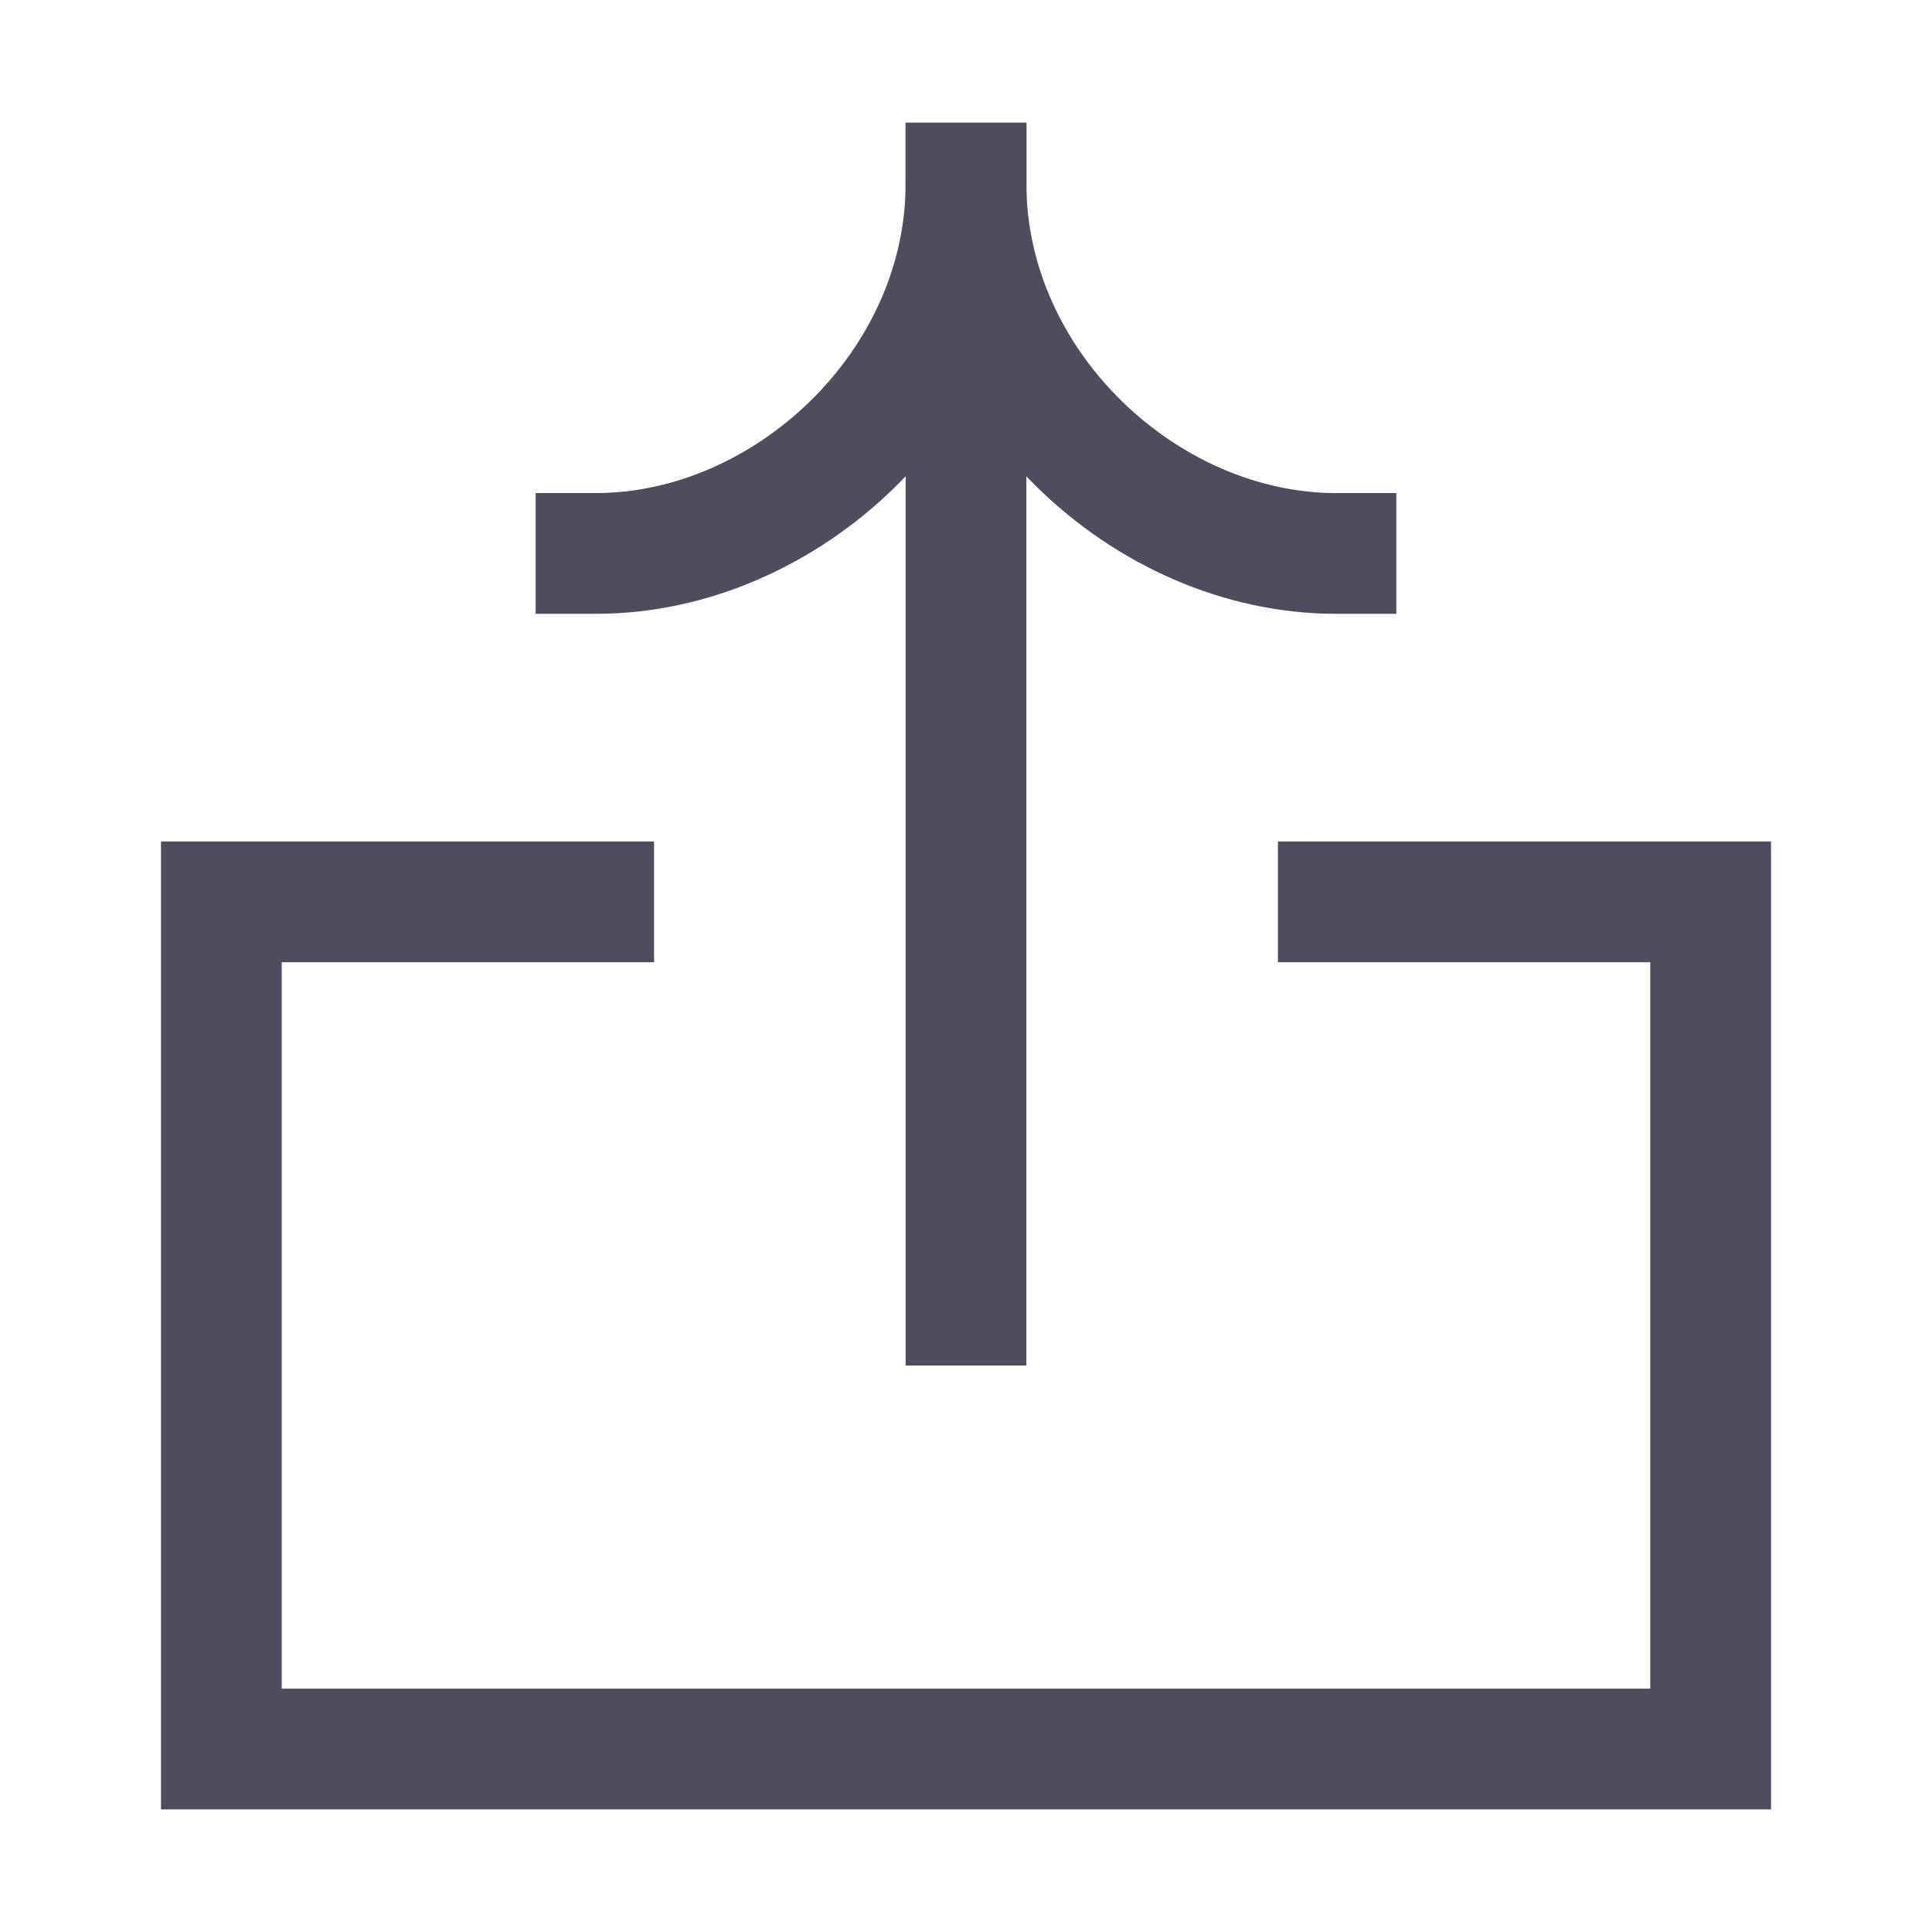 <svg width="24" height="24" viewBox="0 0 24 24" fill="none" xmlns="http://www.w3.org/2000/svg">
<path d="M16.625 11.203L21.25 11.203L21.25 21.727L2.75 21.727L2.75 11.203L7.375 11.203" stroke="#4D4D5E" stroke-width="1.5" stroke-linecap="square"/>
<path d="M12 2.273L12 16.213" stroke="#4D4D5E" stroke-width="1.5" stroke-linecap="square"/>
<path d="M7.404 6.875C9.767 6.875 12 4.794 12 2.279" stroke="#4D4D5E" stroke-width="1.5" stroke-linecap="square"/>
<path d="M16.596 6.875C14.233 6.875 12 4.794 12 2.279" stroke="#4D4D5E" stroke-width="1.5" stroke-linecap="square"/>
</svg>
